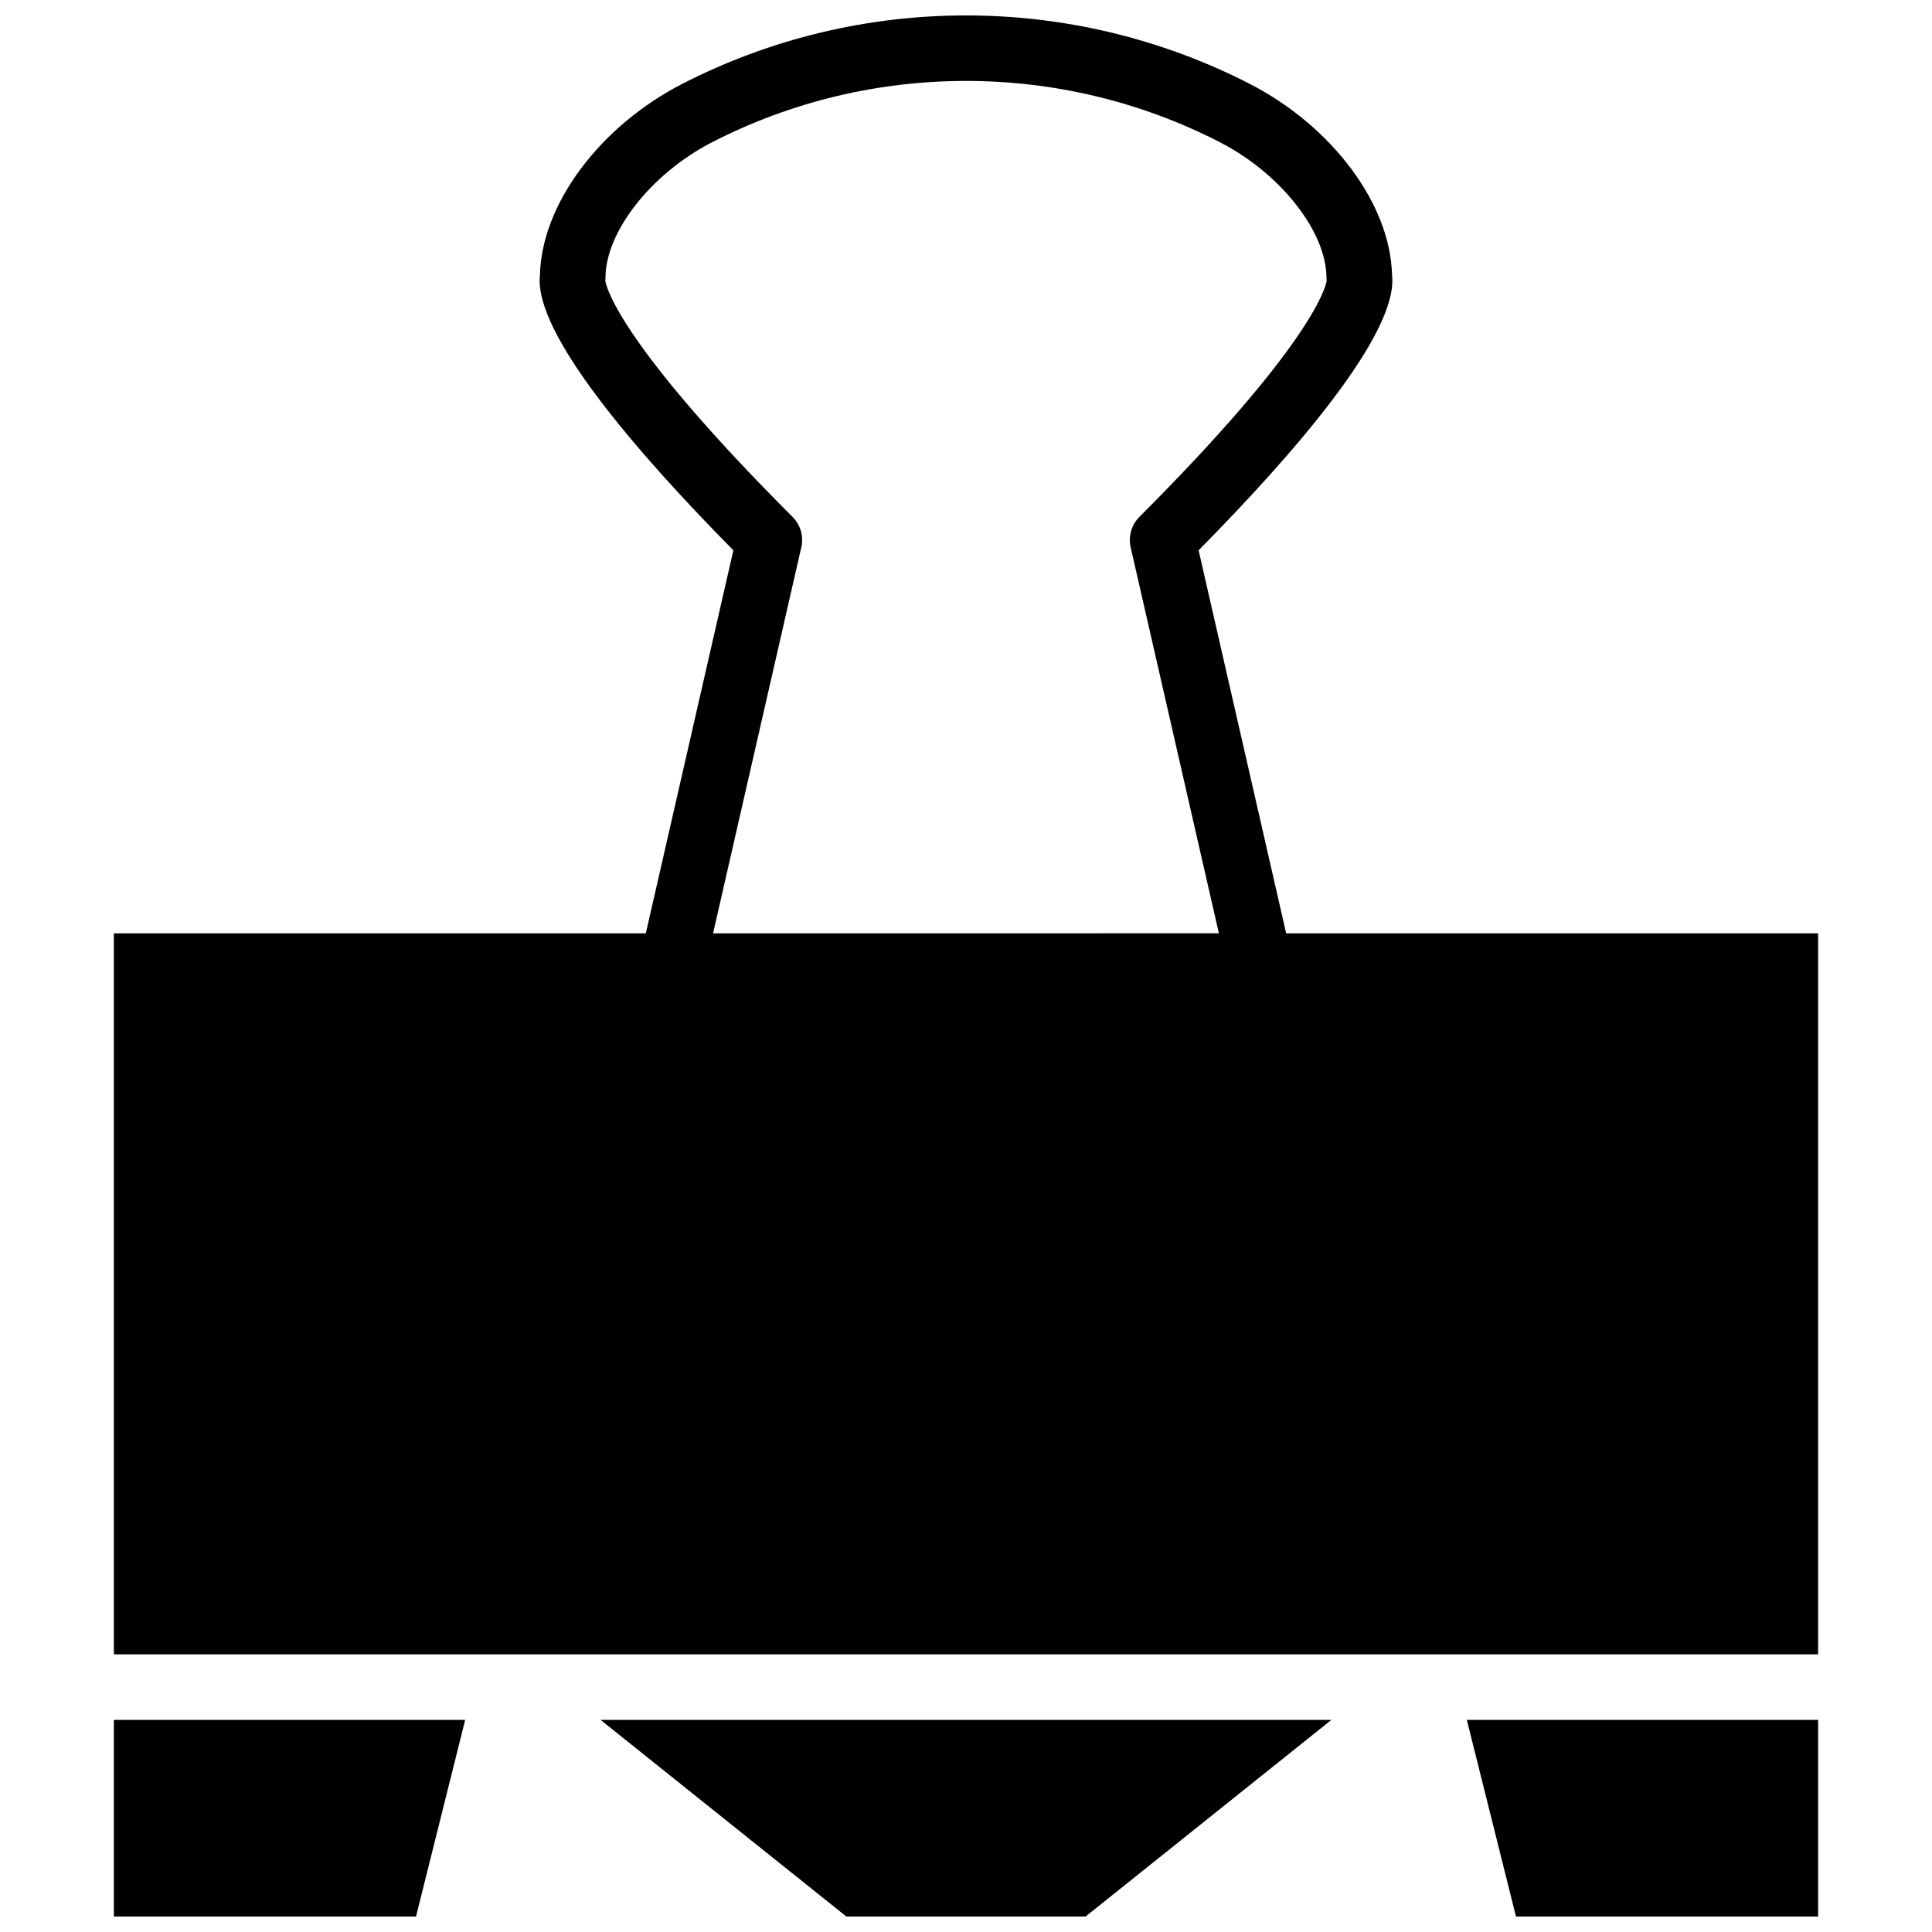 <?xml version="1.0" encoding="UTF-8"?>
<!-- Uploaded to: SVG Repo, www.svgrepo.com, Generator: SVG Repo Mixer Tools -->
<svg width="800px" height="800px" version="1.1" viewBox="144 144 512 512" xmlns="http://www.w3.org/2000/svg">
 <defs>
  <clipPath id="d">
   <path d="m303 599h194v52.902h-194z"/>
  </clipPath>
  <clipPath id="c">
   <path d="m174 599h94v52.902h-94z"/>
  </clipPath>
  <clipPath id="b">
   <path d="m532 599h94v52.902h-94z"/>
  </clipPath>
  <clipPath id="a">
   <path d="m174 148.09h452v434.91h-452z"/>
  </clipPath>
 </defs>
 <g>
  <g clip-path="url(#d)">
   <path d="m368.3 651.9h63.387l65.141-52.109h-193.67z"/>
  </g>
  <g clip-path="url(#c)">
   <path d="m174.18 651.9h80.07l13.027-52.109h-93.098z"/>
  </g>
  <g clip-path="url(#b)">
   <path d="m545.75 651.9h80.07v-52.109h-93.098z"/>
  </g>
  <g clip-path="url(#a)">
   <path d="m547.65 391.34h-62.805l-23.199-101.5c25.465-25.797 53.074-57.66 51.254-72.965-0.398-18.656-15.781-39.379-37.688-50.637-47.102-24.199-103.33-24.199-150.43 0-21.895 11.258-37.277 31.98-37.688 50.637-1.816 15.305 25.797 47.172 51.254 72.965l-23.199 101.5h-140.97v191.08h451.64v-191.08zm-214.68 0 23.383-102.29c0.668-2.91-0.207-5.969-2.328-8.078-44.879-44.879-49.211-60.301-49.609-62.473 0.023-0.289 0.043-0.586 0.043-0.871 0-12.211 12.152-27.664 28.262-35.941 42.133-21.652 92.43-21.652 134.55 0 16.109 8.277 28.258 23.73 28.258 35.941 0 0.285 0.016 0.582 0.043 0.867-0.41 2.172-4.734 17.586-49.609 62.473-2.109 2.109-2.988 5.16-2.328 8.078l23.383 102.29z"/>
  </g>
 </g>
</svg>